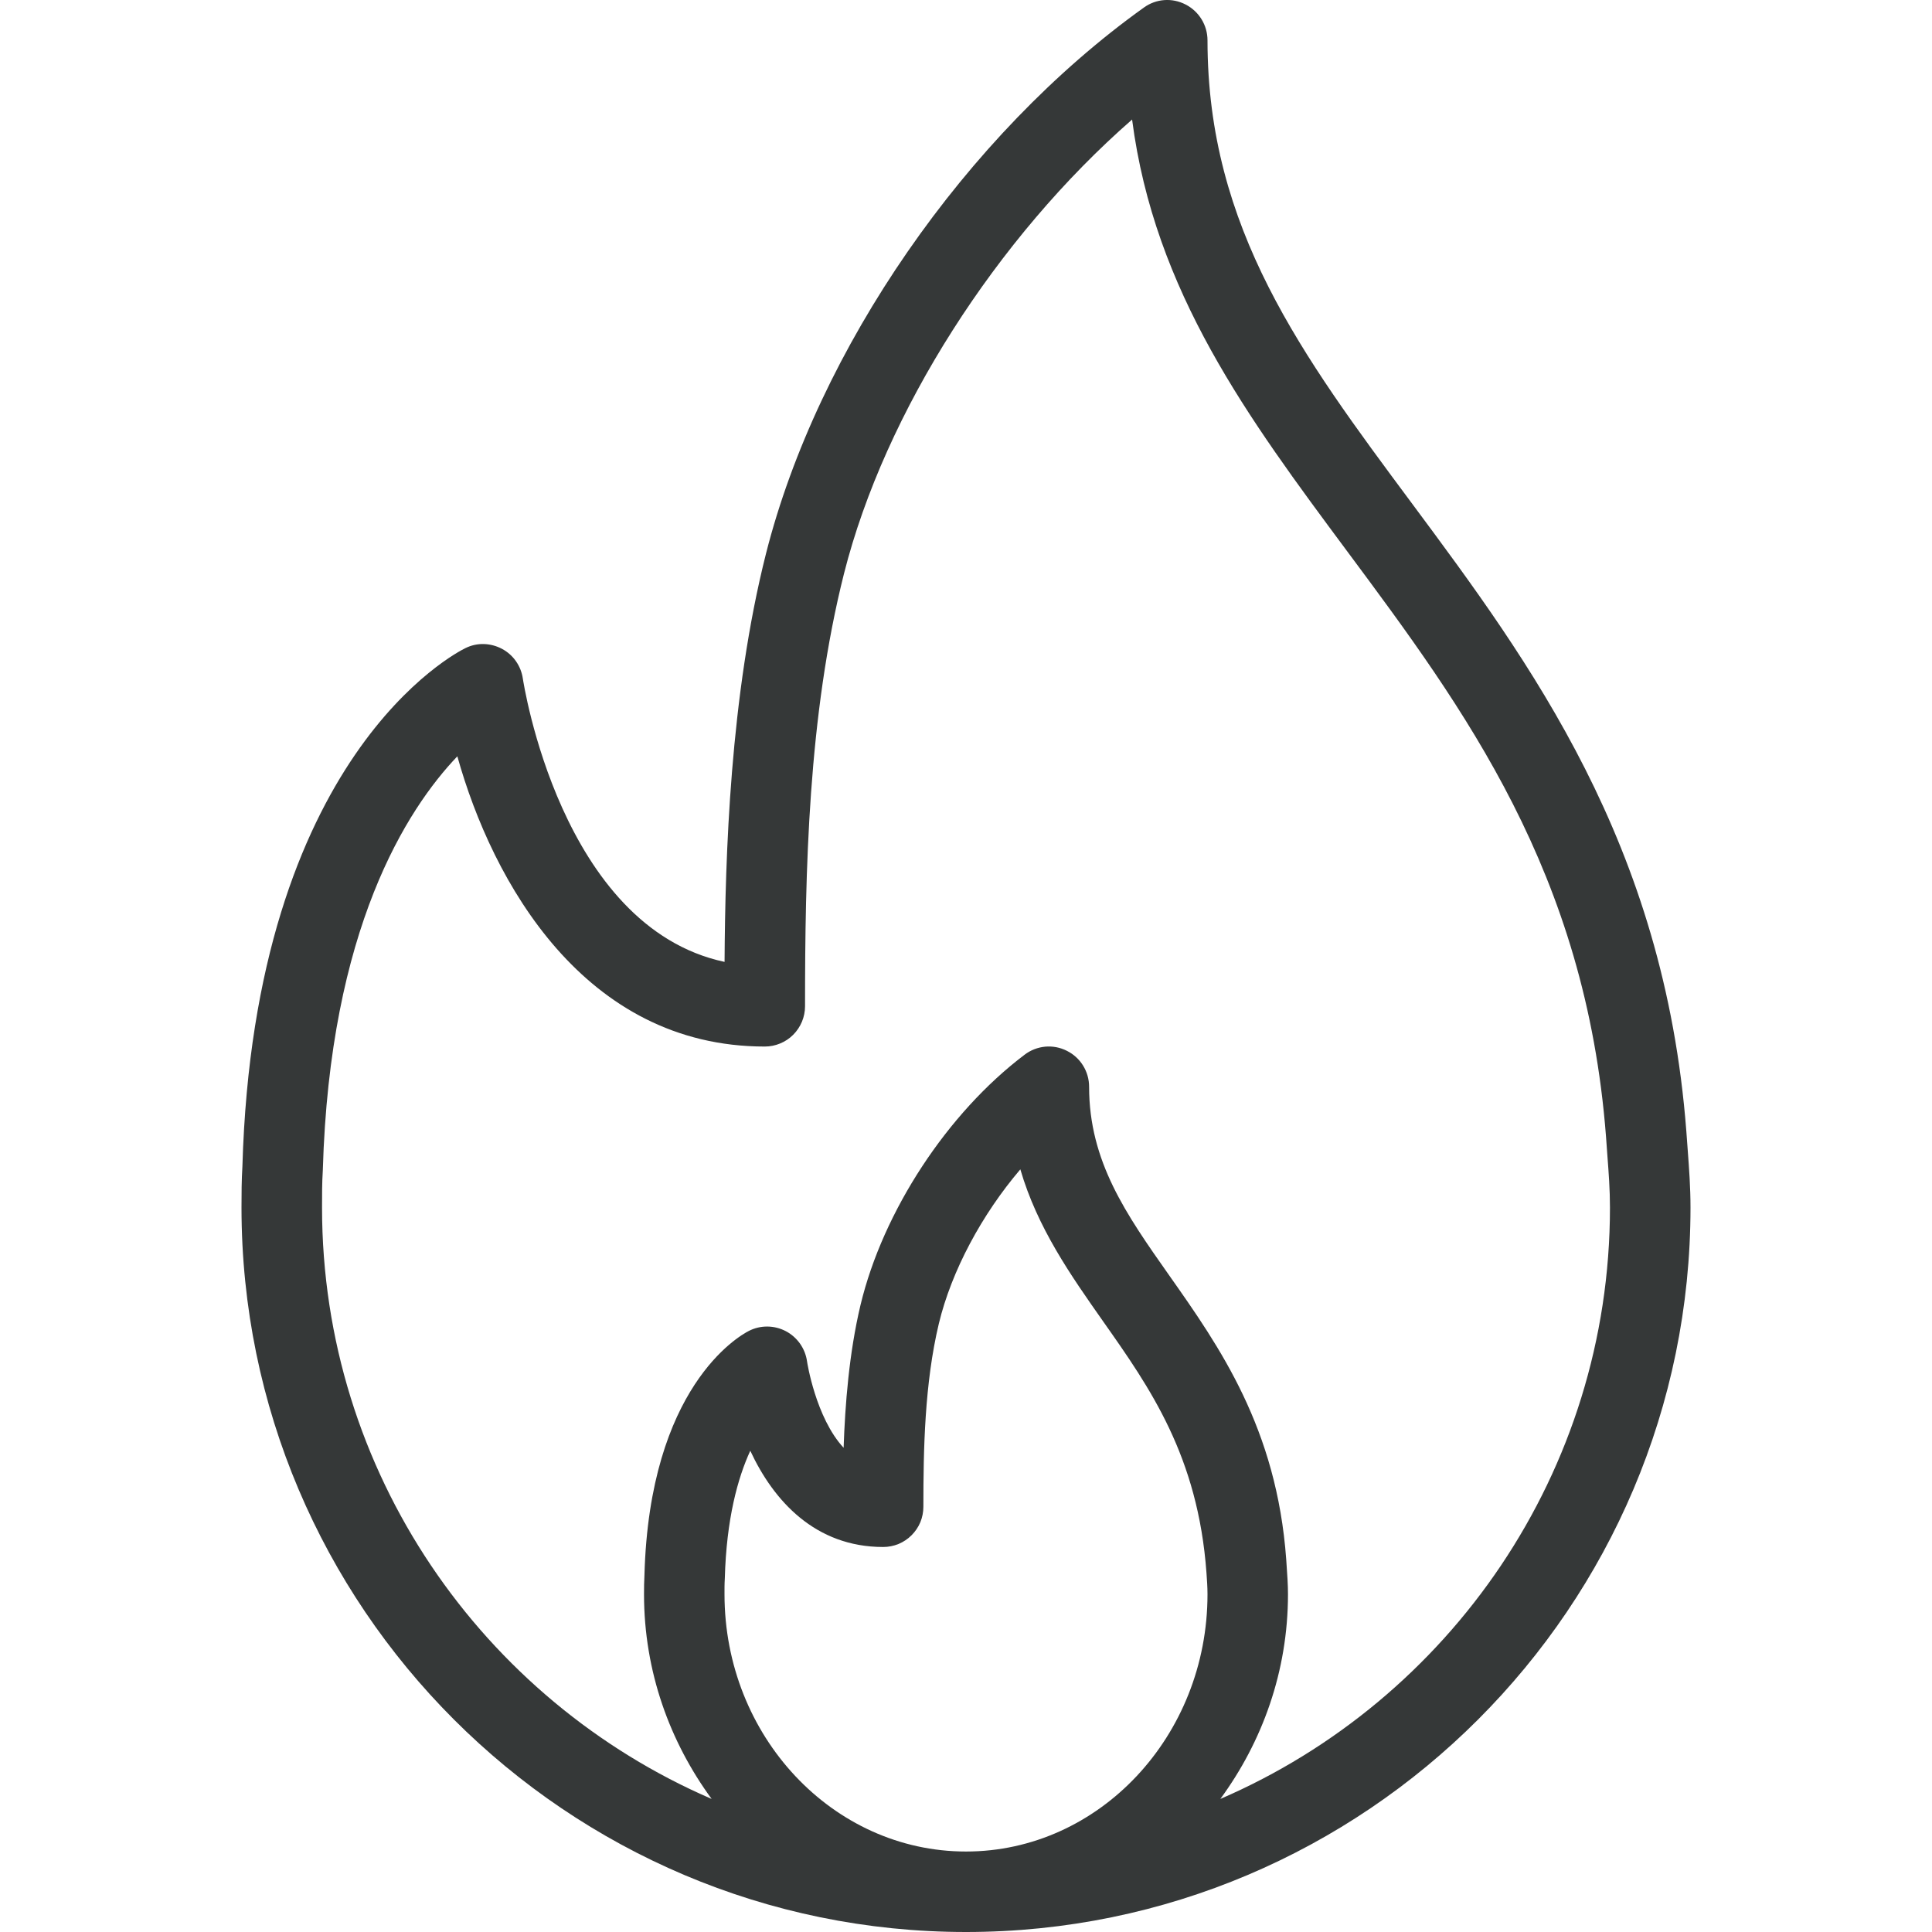 <svg width="32" height="32" viewBox="0 0 32 32" fill="none" xmlns="http://www.w3.org/2000/svg">
<g clip-path="url(#clip0_3977_42090)">
<path d="M27.954 19.049L27.931 18.736C27.565 13.964 25.343 10.973 23.383 8.334C21.567 5.891 20 3.781 20 0.668C20 0.418 19.86 0.189 19.638 0.075C19.415 -0.041 19.148 -0.022 18.945 0.126C16.001 2.232 13.545 5.783 12.687 9.171C12.091 11.529 12.012 14.181 12.001 15.932C9.283 15.351 8.667 11.285 8.66 11.24C8.645 11.136 8.606 11.038 8.546 10.952C8.486 10.866 8.406 10.795 8.313 10.746C8.124 10.647 7.901 10.639 7.709 10.735C7.567 10.803 4.21 12.509 4.015 19.32C4.001 19.547 4 19.773 4 20C4 26.617 9.384 32 16 32C22.616 32 28 26.617 28 20C28 19.668 27.977 19.359 27.954 19.049ZM16 30.667C13.794 30.667 12 28.755 12 26.406C12 26.326 11.999 26.245 12.005 26.146C12.032 25.155 12.22 24.479 12.427 24.029C12.813 24.86 13.505 25.623 14.628 25.623C14.715 25.623 14.802 25.606 14.883 25.573C14.964 25.539 15.037 25.49 15.099 25.428C15.161 25.366 15.21 25.293 15.244 25.212C15.277 25.131 15.294 25.044 15.294 24.957C15.294 24.007 15.314 22.913 15.55 21.924C15.761 21.047 16.263 20.116 16.9 19.368C17.183 20.338 17.735 21.123 18.274 21.89C19.046 22.986 19.843 24.119 19.983 26.052C19.991 26.167 20 26.282 20 26.406C20 28.755 18.206 30.667 16 30.667ZM20.213 29.796C20.905 28.852 21.333 27.686 21.333 26.406C21.333 26.249 21.323 26.103 21.304 25.83C21.146 23.654 20.2 22.309 19.364 21.122C18.653 20.112 18.039 19.239 18.039 18.001C18.039 17.747 17.896 17.516 17.669 17.404C17.558 17.348 17.434 17.325 17.311 17.336C17.187 17.348 17.069 17.394 16.971 17.469C15.692 18.435 14.626 20.061 14.253 21.614C14.063 22.41 13.997 23.271 13.973 23.98C13.511 23.482 13.368 22.56 13.367 22.548C13.352 22.442 13.312 22.342 13.251 22.255C13.189 22.168 13.108 22.096 13.013 22.047C12.822 21.948 12.594 21.946 12.402 22.045C12.234 22.131 10.758 22.977 10.674 26.09C10.668 26.196 10.667 26.301 10.667 26.406C10.667 27.686 11.095 28.852 11.787 29.796C7.996 28.159 5.334 24.386 5.334 20.001C5.334 19.801 5.333 19.602 5.347 19.38C5.461 15.383 6.74 13.402 7.575 12.527C8.157 14.611 9.681 17.334 12.667 17.334C12.755 17.334 12.841 17.317 12.922 17.283C13.003 17.25 13.076 17.201 13.138 17.139C13.2 17.077 13.249 17.003 13.283 16.922C13.316 16.842 13.334 16.755 13.334 16.667C13.334 14.436 13.384 11.858 13.98 9.498C14.657 6.823 16.512 3.935 18.751 1.98C19.122 4.836 20.678 6.929 22.312 9.129C24.256 11.745 26.265 14.45 26.601 18.83L26.624 19.149C26.645 19.426 26.666 19.703 26.666 20C26.666 24.386 24.004 28.159 20.213 29.796Z" fill="#353838"/>
</g>
<defs>
<clipPath id="clip0_3977_42090">
<rect width="32" height="32" fill="white"/>
</clipPath>
</defs>
</svg>
